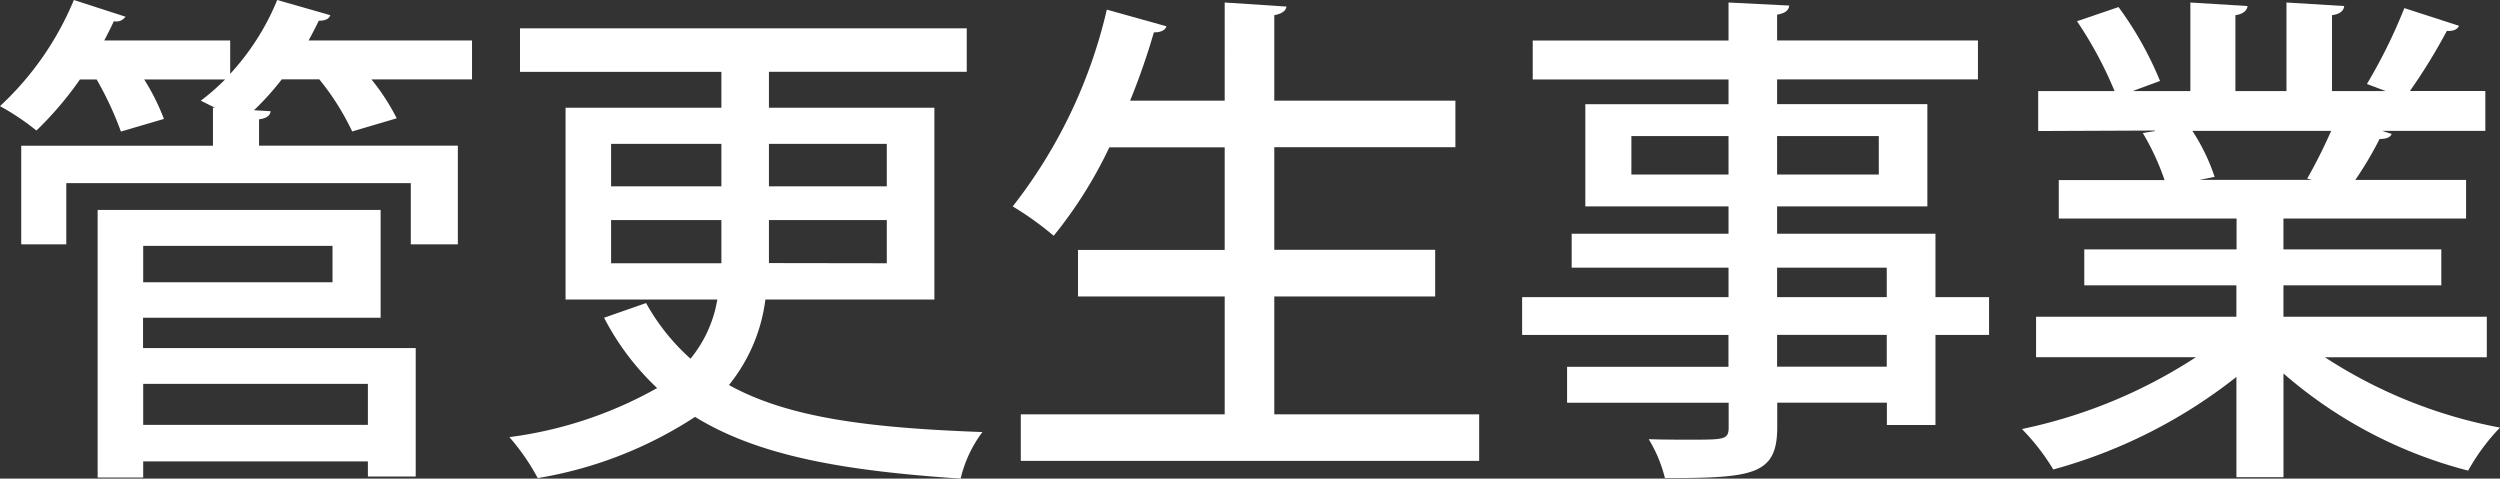 <svg xmlns="http://www.w3.org/2000/svg" viewBox="0 0 70.673 13.53"><rect x="0" y="0" width="70.673" height="13.53" fill="#333333" stroke="none"/><defs><style>.cls-1{fill:#fff;}</style></defs><title>gln_ws_pipe</title><g id="レイヤー_2" data-name="レイヤー 2"><g id="レイヤー_1-2" data-name="レイヤー 1"><path class="cls-1" d="M13.344,1.144v1.1H10.5a6.188,6.188,0,0,1,.715,1.1l-1.259.372a7.165,7.165,0,0,0-.93-1.473H7.966a7.812,7.812,0,0,1-.786.873l.471.028c-.014.115-.1.2-.328.229v.744h5.62V6.908h-1.33V5.177H1.874V6.908H.6V4.119h5.42V3.046h.057l-.4-.2a6.371,6.371,0,0,0,.686-.6H4.076a6.234,6.234,0,0,1,.558,1.116l-1.216.357a9.345,9.345,0,0,0-.686-1.473H2.26A9.708,9.708,0,0,1,1.03,3.69,7.154,7.154,0,0,0,0,3,8.55,8.55,0,0,0,2.088,0L3.547.472A.314.314,0,0,1,3.218.6c-.086.186-.172.358-.272.544H6.507v.944A6.993,6.993,0,0,0,7.837,0l1.5.429C9.3.543,9.182.586,9.01.586c-.086.186-.186.372-.286.558Zm-9.3,7.838V9.84h7.708v3.632H10.4v-.429H4.048V13.5H2.76V5.935h8V8.982ZM9.4,6.951H4.048V7.98H9.4Zm1,3.9H4.048v1.159H10.4Z"/><path class="cls-1" d="M26.414,8.467H21.637a4.788,4.788,0,0,1-1.03,2.417c1.7.944,4.033,1.215,7.166,1.33a3.5,3.5,0,0,0-.616,1.316c-3.2-.215-5.677-.615-7.508-1.745a11.582,11.582,0,0,1-4.448,1.73,6.239,6.239,0,0,0-.8-1.158,11.531,11.531,0,0,0,4.176-1.387,7.354,7.354,0,0,1-1.5-1.988l1.187-.415A6.03,6.03,0,0,0,19.52,10.14a3.551,3.551,0,0,0,.758-1.673h-4.29V3.046h4.405V2.031H14.7V.8H27.329v1.23H21.737V3.046h4.677Zm-9.139-4.4v1.2h3.118v-1.2Zm0,3.375h3.118V6.221H17.275Zm7.794-3.375H21.737v1.2h3.332Zm0,3.375V6.221H21.737V7.437Z"/><path class="cls-1" d="M36.023,11.713h5.792v1.316H28.857V11.713h5.764V8.381H30.474V7.065h4.147v-2.9H31.36a12.316,12.316,0,0,1-1.573,2.5,8.878,8.878,0,0,0-1.158-.83A14.223,14.223,0,0,0,31.289.272l1.687.472c-.042.114-.157.171-.357.171a19.371,19.371,0,0,1-.672,1.931h2.674V.071l1.745.115c-.014.114-.115.2-.343.243V2.846h5.12V4.162h-5.12v2.9h4.548V8.381H36.023Z"/><path class="cls-1" d="M56.229,8.4V9.468H54.714v2.546H53.341v-.63h-3.1v.687c0,1.358-.672,1.444-3.175,1.444a3.915,3.915,0,0,0-.458-1.1c.4.014.816.014,1.173.014.973,0,1.087,0,1.087-.357v-.687H44.3V10.369h4.562v-.9H43.029V8.4h5.835V7.566H44.43V6.607h4.434V5.835H44.816V2.946h4.048v-.7H43.329v-1.1h5.535V.071L50.58.157c-.014.129-.1.215-.343.258v.729h5.678v1.1H50.237v.7h4.248V5.835H50.237v.772h4.477V8.4ZM46.118,4.934h2.746V3.847H46.118Zm6.994-1.087H50.237V4.934h2.875ZM50.237,7.566V8.4h3.1V7.566Zm3.1,2.8v-.9h-3.1v.9Z"/><path class="cls-1" d="M70.3,10.1H65.724a13.681,13.681,0,0,0,4.949,1.988,5.793,5.793,0,0,0-.9,1.216,12.823,12.823,0,0,1-5.221-2.746v2.932h-1.33V10.655a14.527,14.527,0,0,1-5.177,2.617,6.151,6.151,0,0,0-.887-1.144,14.339,14.339,0,0,0,4.92-2.031H57.558V8.953h5.663V8.066h-4.3V7.051h4.305V6.178H58.2V5.091H61.19a6.9,6.9,0,0,0-.615-1.33l.343-.057V3.69l-3.3.014V2.574h2.159A11.141,11.141,0,0,0,58.716.6L59.889.2a9.755,9.755,0,0,1,1.173,2.088l-.773.286H61.92V.071l1.616.1c-.014.129-.129.229-.343.258V2.574h1.444V.071l1.631.1c-.015.144-.129.229-.344.258V2.574H67.44l-.529-.2A14.931,14.931,0,0,0,67.969.229l1.545.5c-.043.1-.157.158-.343.143a16.1,16.1,0,0,1-1.044,1.7h2.131V3.7H67.34l.272.086c-.043.1-.157.143-.343.143a10.21,10.21,0,0,1-.687,1.158h3.132V6.178H64.551v.873h4.463V8.066H64.551v.887H70.3ZM65.223,5.049A14.774,14.774,0,0,0,65.9,3.7H61.977a5.615,5.615,0,0,1,.629,1.3l-.429.085h3.175Z"/></g></g></svg>
